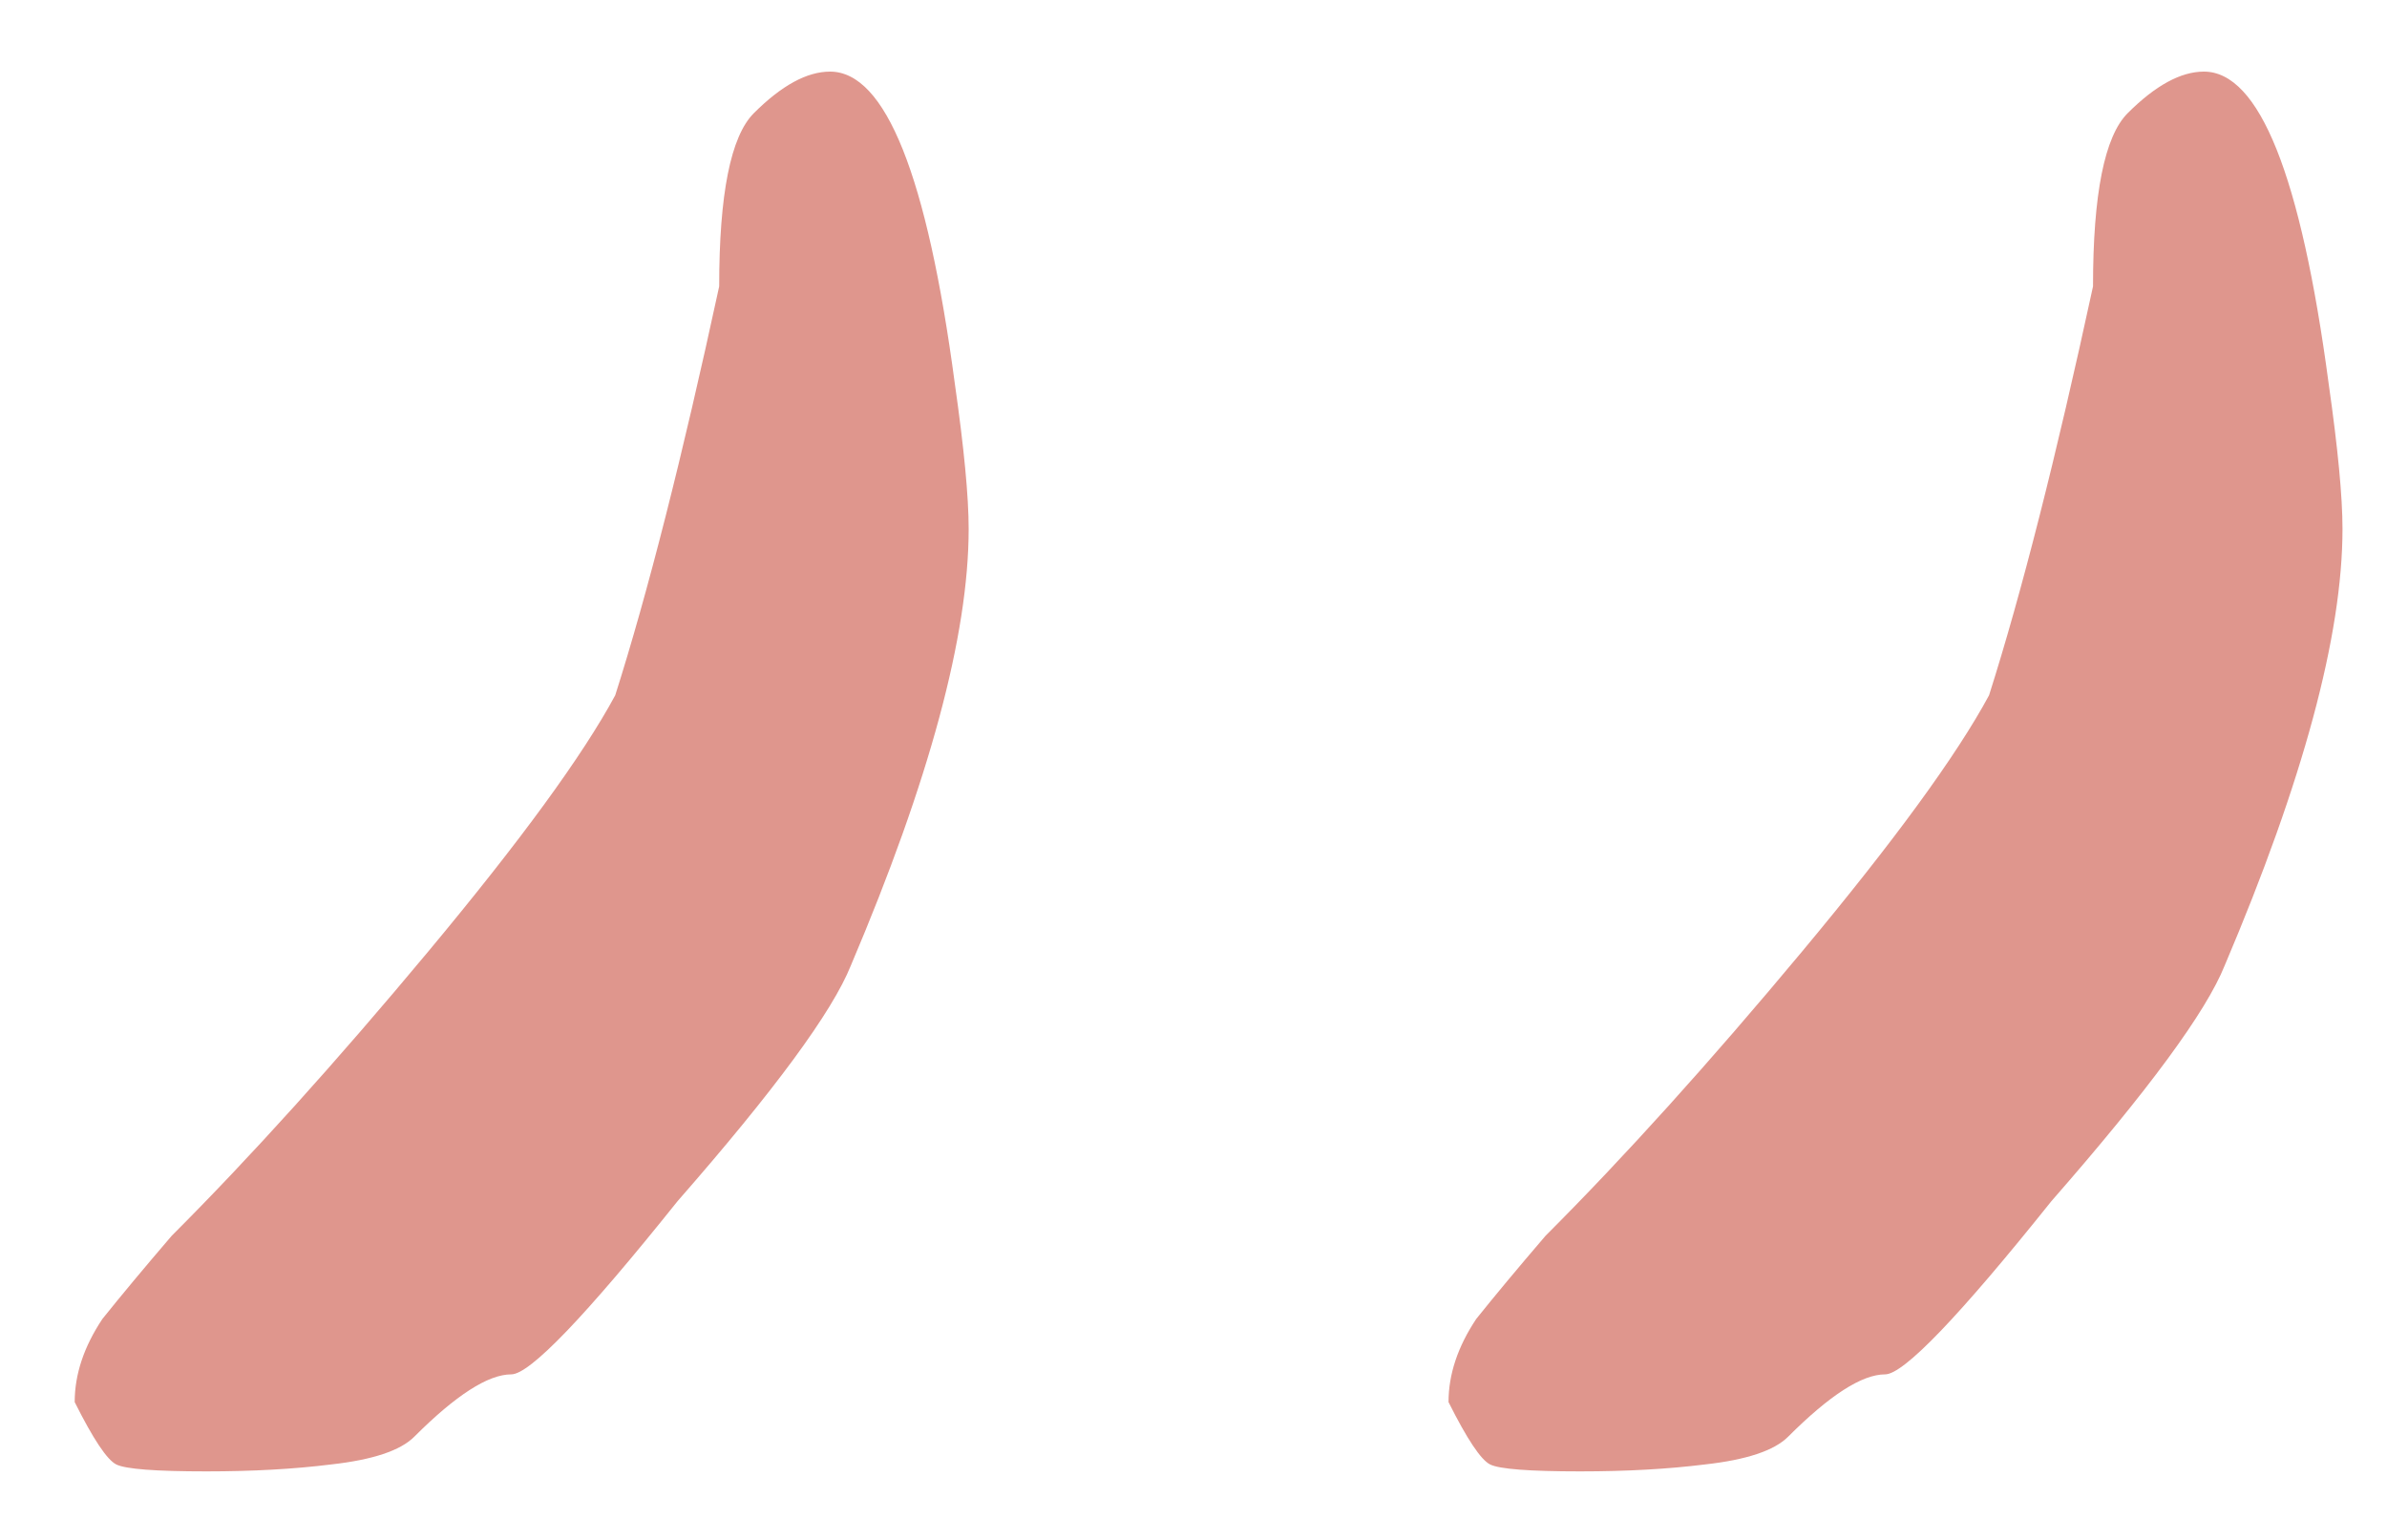 <?xml version="1.0" encoding="UTF-8"?> <svg xmlns="http://www.w3.org/2000/svg" width="31" height="20" viewBox="0 0 31 20" fill="none"> <path d="M2.68 19.11C2.02 19.11 1.63 19.08 1.51 19.02C1.39 18.96 1.21 18.69 0.97 18.21C0.97 17.85 1.09 17.49 1.33 17.13C1.57 16.83 1.87 16.47 2.23 16.05C3.25 15.03 4.36 13.8 5.56 12.36C6.76 10.92 7.57 9.81 7.99 9.03C8.41 7.71 8.86 5.94 9.34 3.72C9.34 2.52 9.49 1.77 9.79 1.47C10.15 1.11 10.48 0.93 10.78 0.93C11.5 0.93 12.04 2.28 12.4 4.98C12.52 5.82 12.58 6.45 12.58 6.87C12.58 8.25 12.07 10.14 11.05 12.54C10.81 13.14 10.06 14.16 8.8 15.6C7.6 17.1 6.88 17.85 6.64 17.85C6.34 17.85 5.92 18.12 5.38 18.66C5.2 18.84 4.84 18.96 4.3 19.02C3.82 19.08 3.28 19.11 2.68 19.11Z" fill="#DF968D"></path> <path d="M20.522 19.11C19.862 19.11 19.472 19.08 19.352 19.02C19.232 18.96 19.052 18.69 18.812 18.21C18.812 17.85 18.932 17.49 19.172 17.13C19.412 16.83 19.712 16.47 20.072 16.05C21.092 15.03 22.202 13.8 23.402 12.36C24.602 10.92 25.412 9.81 25.832 9.03C26.252 7.71 26.702 5.94 27.182 3.72C27.182 2.52 27.332 1.77 27.632 1.47C27.992 1.11 28.322 0.93 28.622 0.93C29.342 0.93 29.882 2.28 30.242 4.98C30.362 5.82 30.422 6.45 30.422 6.87C30.422 8.25 29.912 10.14 28.892 12.54C28.652 13.14 27.902 14.16 26.642 15.6C25.442 17.1 24.722 17.85 24.482 17.85C24.182 17.85 23.762 18.12 23.222 18.66C23.042 18.84 22.682 18.96 22.142 19.02C21.662 19.08 21.122 19.11 20.522 19.11Z" fill="#DF968D"></path> </svg> 